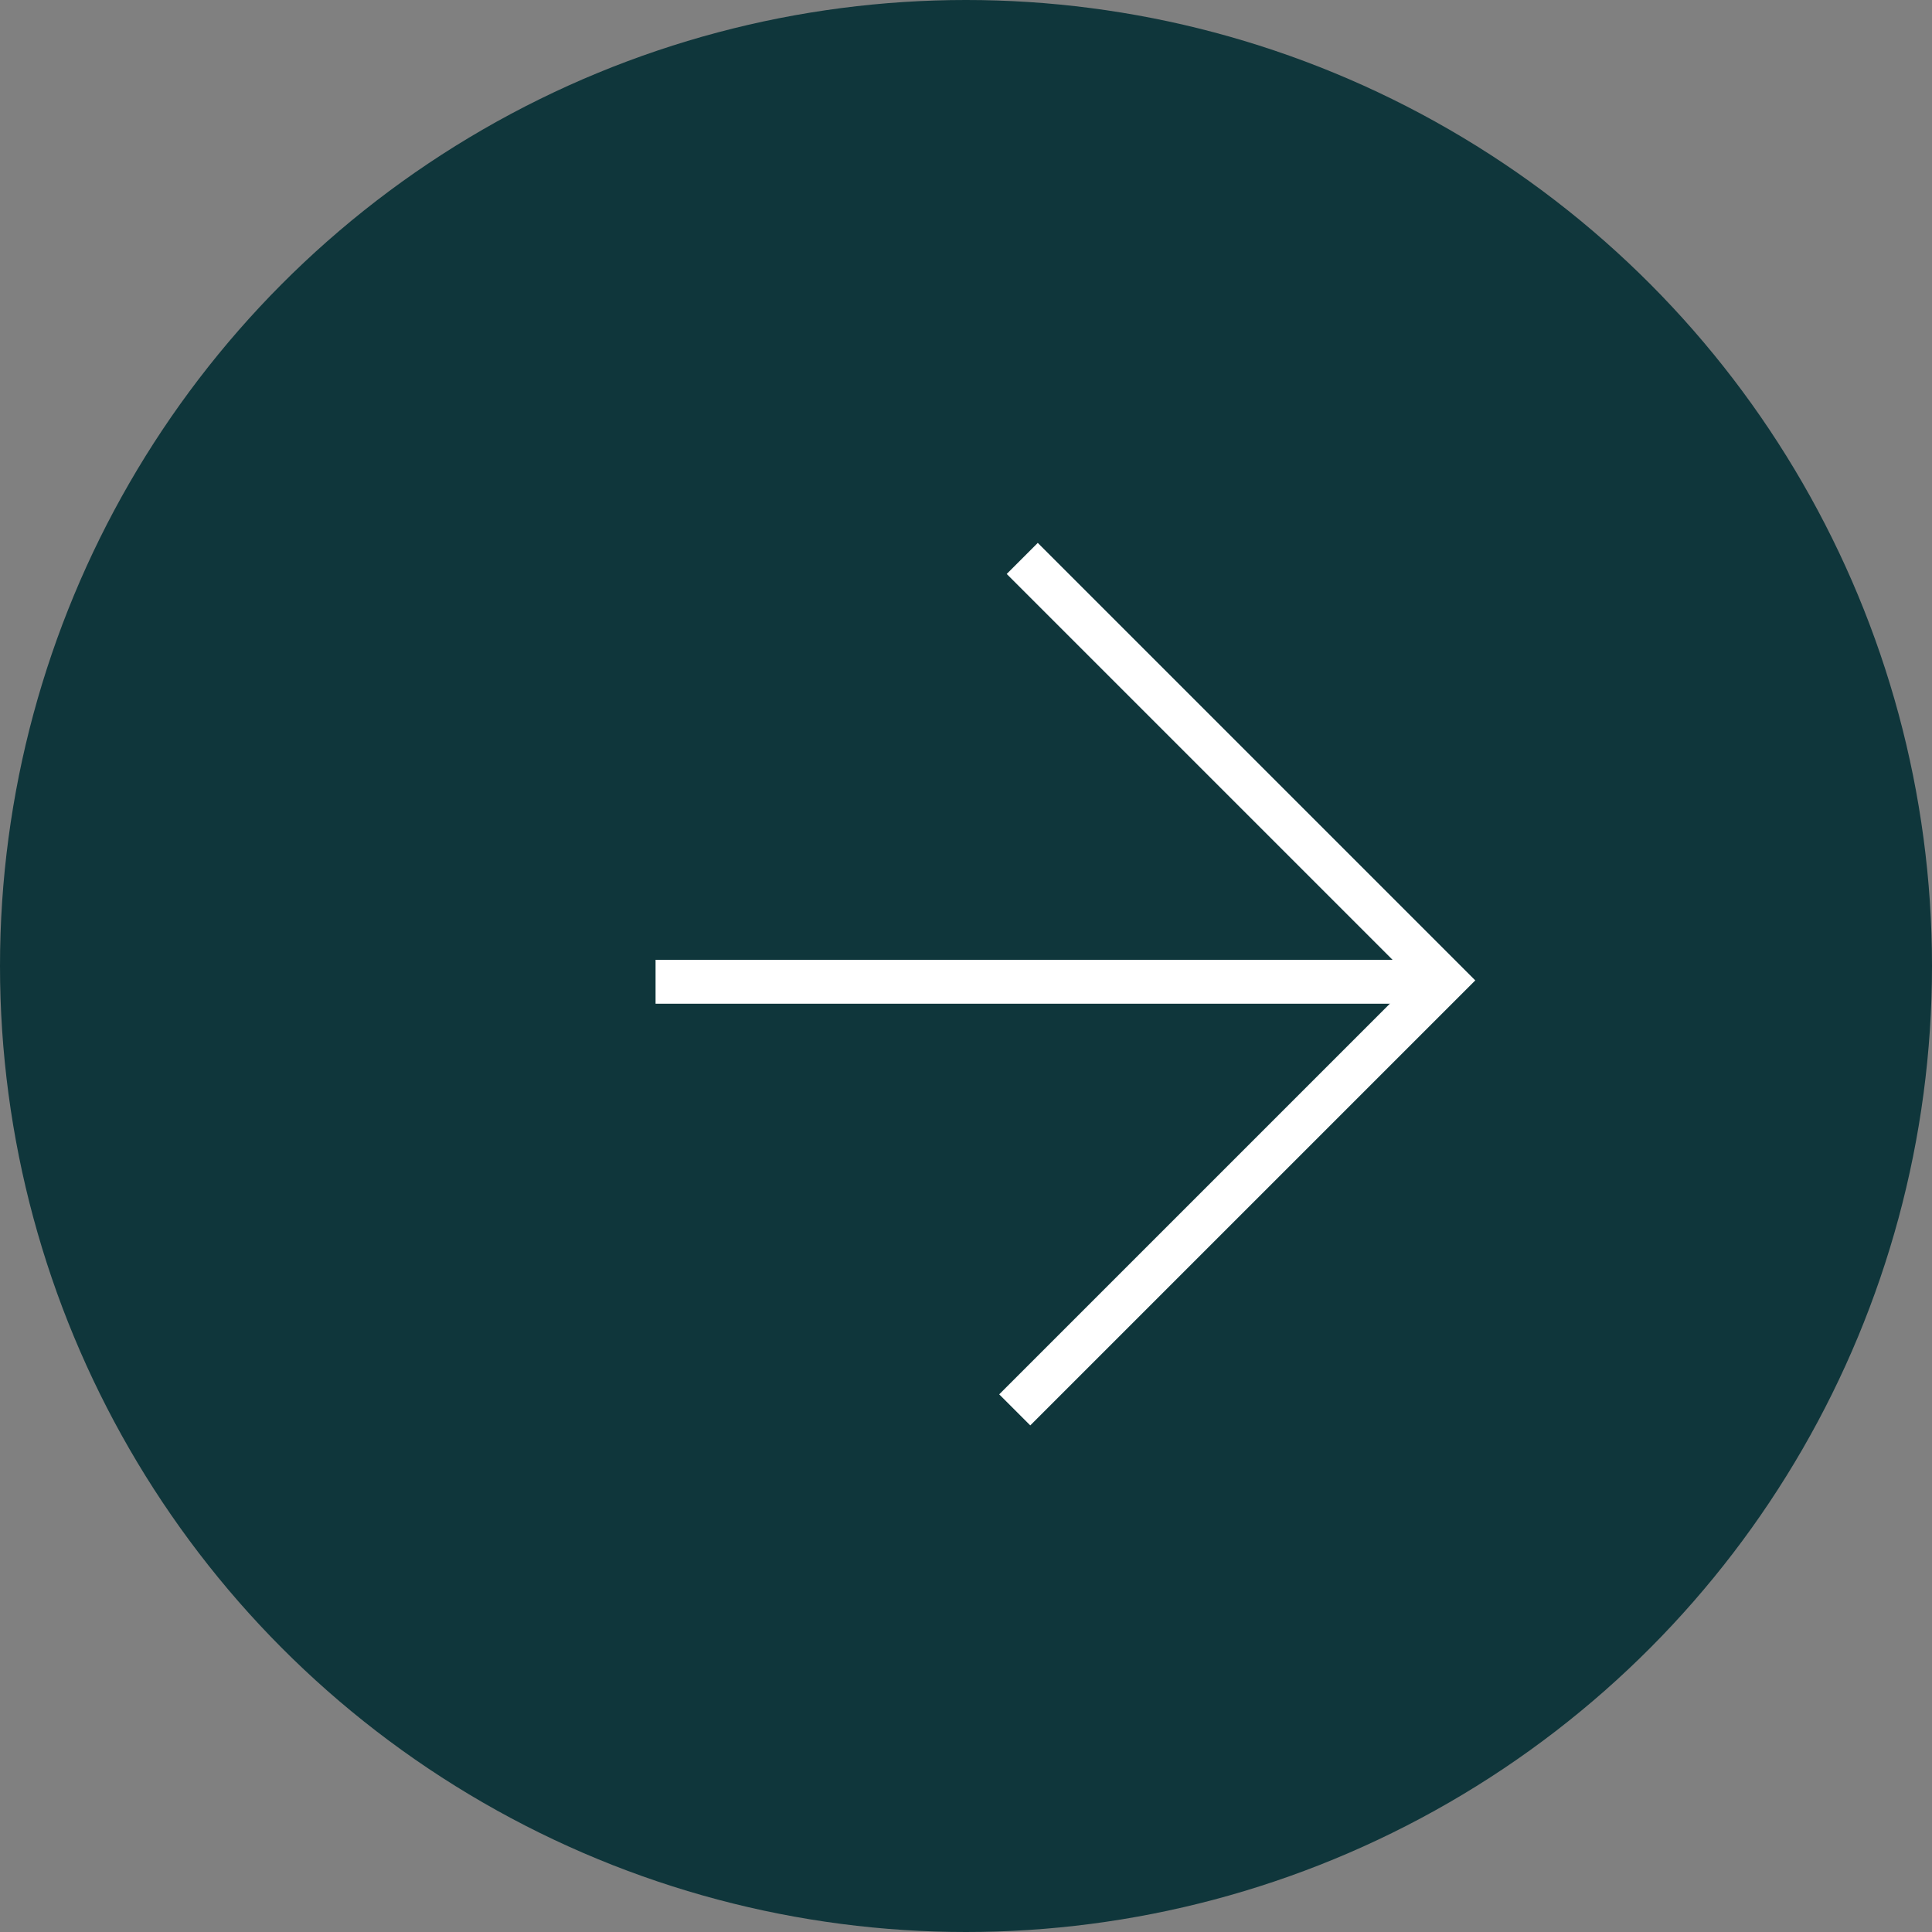<?xml version="1.0" encoding="UTF-8"?> <svg xmlns="http://www.w3.org/2000/svg" width="44" height="44" viewBox="0 0 44 44" fill="none"><rect x="0" y="0" width="44" height="44" fill="#808080" stroke="none"/><circle cx="22" cy="22" r="22" fill="#0F363B"></circle><line x1="32.938" y1="22.359" x2="14.93" y2="22.359" stroke="white"></line><path d="M23.281 12.718L32.891 22.328L23.11 32.109" stroke="white"></path></svg> 